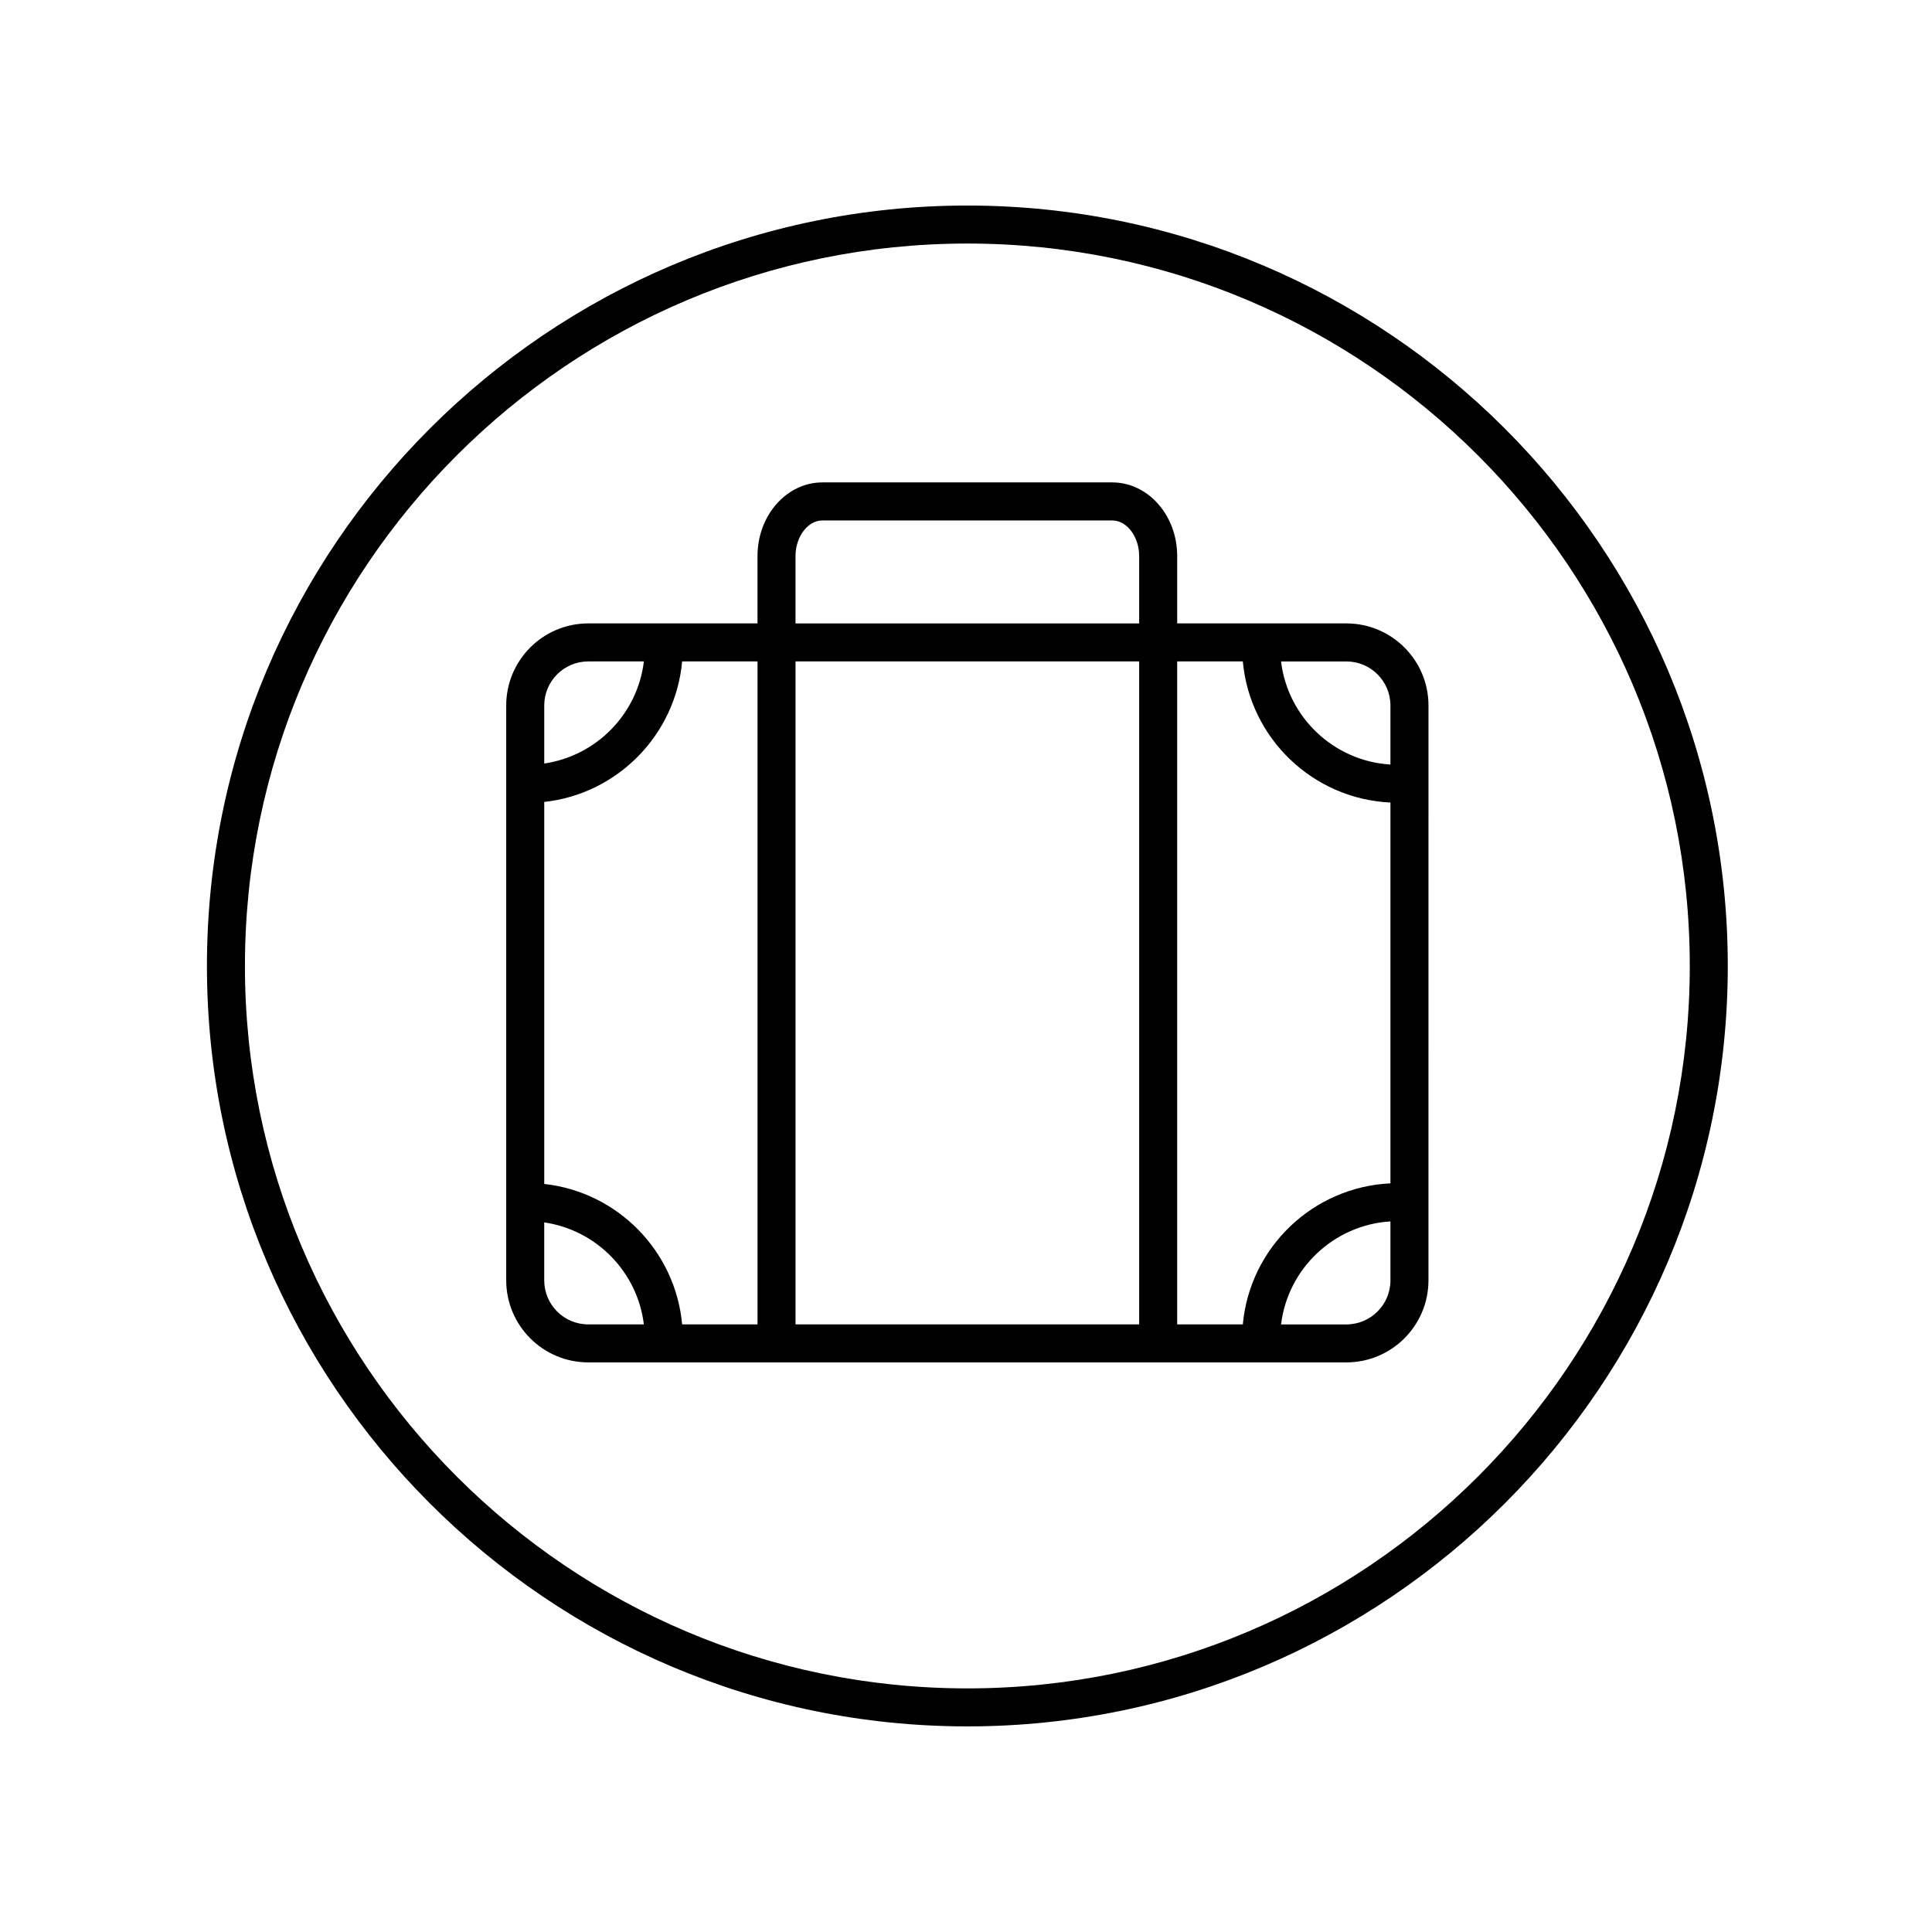 <?xml version="1.0" encoding="UTF-8"?>
<!-- Uploaded to: SVG Repo, www.svgrepo.com, Generator: SVG Repo Mixer Tools -->
<svg fill="#000000" width="800px" height="800px" version="1.1" viewBox="144 144 512 512" xmlns="http://www.w3.org/2000/svg">
 <g>
  <path d="m500.82 309.21h-44.852v-17.863c0-10.758-7.715-19.504-17.195-19.504h-76.832c-9.48 0-17.195 8.746-17.195 19.504v17.863h-44.855c-11.984 0-21.738 9.754-21.738 21.738v152.36c0 11.992 9.754 21.738 21.738 21.738h200.93c11.984 0 21.738-9.754 21.738-21.738l0.004-152.35c0-11.992-9.75-21.746-21.742-21.746zm-212.59 47.312c19.398-2.121 34.777-17.738 36.543-37.238h19.977v175.69h-19.977c-1.777-19.488-17.148-35.09-36.543-37.211zm66.594-37.238h91.066v175.69l-91.066 0.004zm101.14 0h17.398c1.844 20.355 18.531 36.441 39.121 37.398v100.92c-20.586 0.957-37.266 17.027-39.121 37.371l-17.398 0.004zm56.516 11.672v15.66c-15.035-0.926-27.207-12.531-28.988-27.32h17.324c6.434-0.012 11.664 5.231 11.664 11.66zm-157.66-39.605c0-5.113 3.258-9.426 7.117-9.426h76.836c3.859 0 7.117 4.312 7.117 9.426v17.863h-91.07zm-54.93 27.934h14.746c-1.676 13.934-12.582 25.035-26.406 27.055v-15.391c-0.004-6.422 5.231-11.664 11.66-11.664zm-11.664 164.03v-15.367c13.82 2.016 24.711 13.109 26.406 27.031h-14.742c-6.43 0.004-11.664-5.234-11.664-11.664zm212.59 11.668h-17.32c1.793-14.781 13.961-26.371 28.984-27.297v15.633c0 6.426-5.231 11.664-11.664 11.664z"/>
  <path d="m400.36 198.47c-111.12 0-201.52 90.402-201.52 201.52 0 111.12 90.402 201.52 201.52 201.52s201.52-90.402 201.52-201.52c0.004-111.12-90.402-201.52-201.52-201.52zm0 392.97c-105.56 0-191.45-85.883-191.45-191.45 0-105.56 85.883-191.45 191.45-191.45 105.56 0 191.45 85.883 191.45 191.45 0 105.57-85.883 191.45-191.45 191.45z"/>
 </g>
</svg>